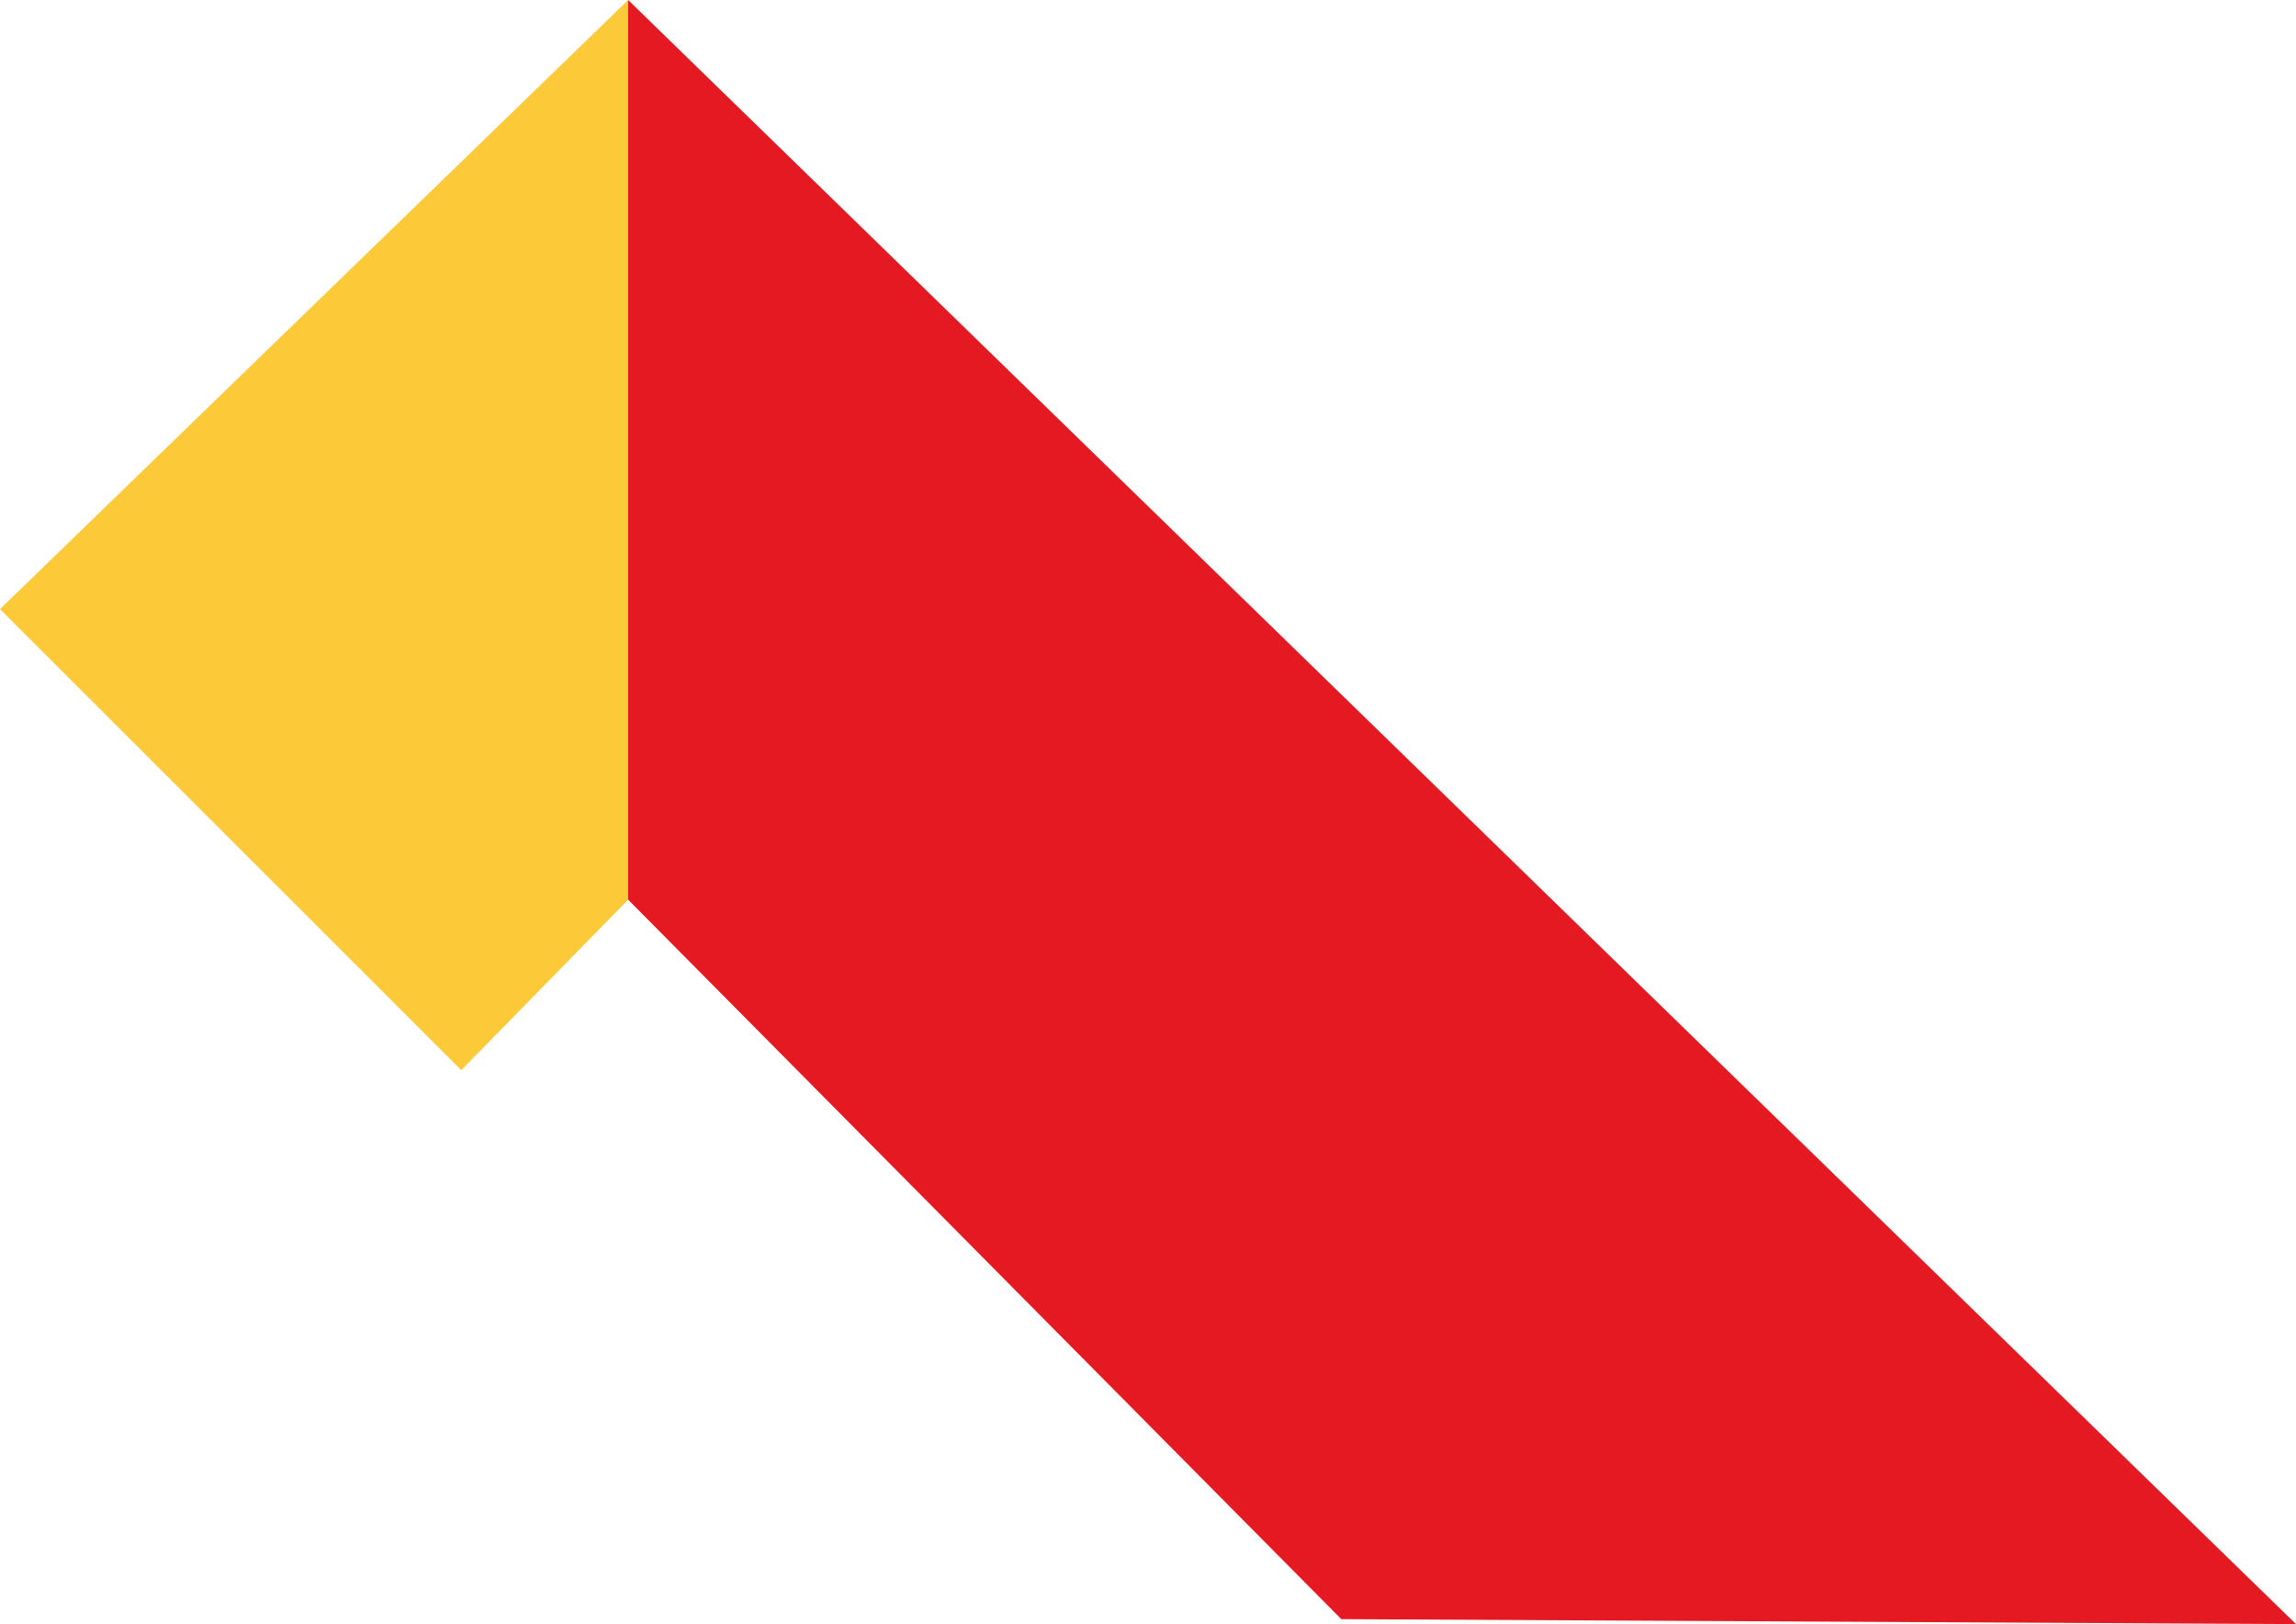 <?xml version="1.0" encoding="UTF-8"?> <svg xmlns="http://www.w3.org/2000/svg" width="345" height="244" viewBox="0 0 345 244" fill="none"><g clip-path="url(#clip0_9_443)"><path d="M0 91.513L94.386 0V135.163L69.311 160.776L0 91.513Z" fill="#FCC939"></path><path d="M345 244L94.386 0V135.163L201.546 243.253L345 244Z" fill="#E51921"></path></g><defs><clipPath id="clip0_9_443"><rect width="345" height="244" fill="white"></rect></clipPath></defs></svg> 